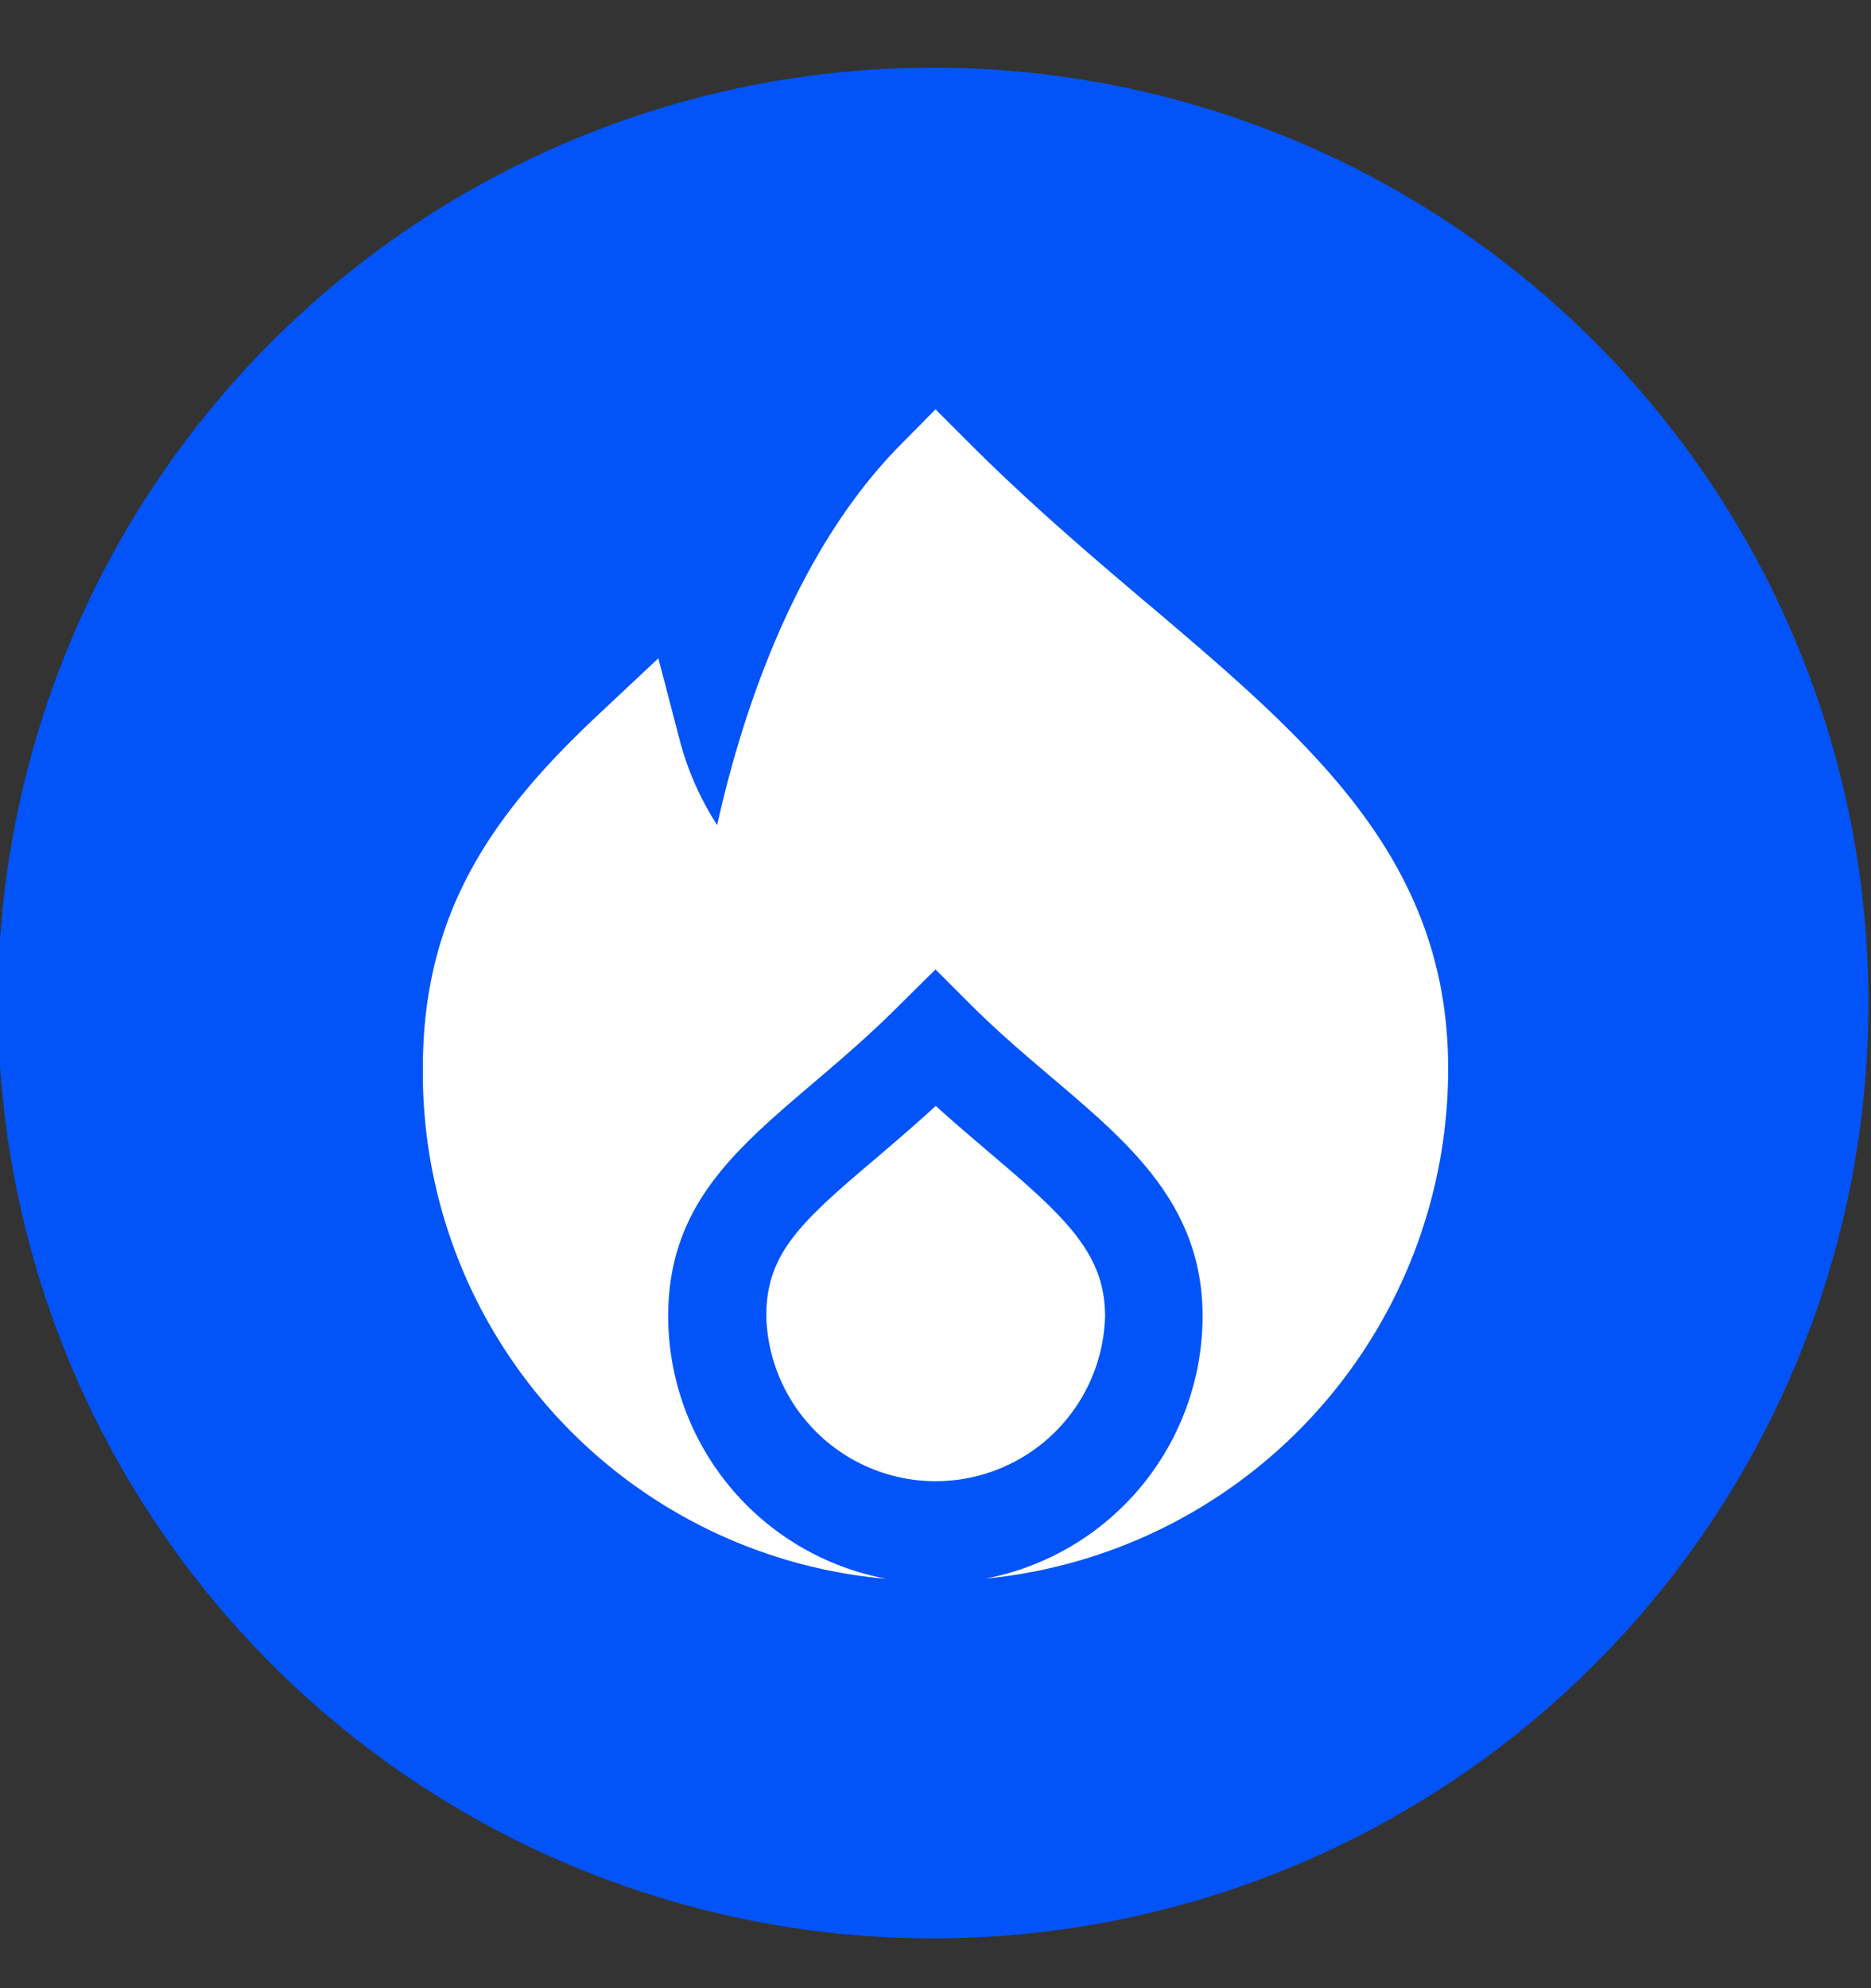 <svg width="16" height="17" fill="none" xmlns="http://www.w3.org/2000/svg"><rect width="100%" height="100%" fill="#333333" stroke="none"/><path d="M15.759 10.435a7.998 7.998 0 1 1-15.52-3.87 7.998 7.998 0 0 1 15.52 3.87z" fill="#0254F8"/><g clip-path="url(#a)" fill="#fff"><path d="M9.45 11.254c0-.534-.336-.845-.982-1.393-.146-.125-.303-.257-.466-.405-.185.17-.361.32-.523.458-.644.545-.926.81-.926 1.34a1.449 1.449 0 0 0 2.897 0z"/><path d="M9.836 5.181c-.5-.424-1.017-.863-1.54-1.385L8 3.5l-.292.296c-.939.943-1.383 2.39-1.575 3.259a2.516 2.516 0 0 1-.325-.744l-.178-.682-.514.482c-.9.845-1.5 1.683-1.5 3.024A4.342 4.342 0 0 0 7.582 13.5a2.288 2.288 0 0 1-1.868-2.246c0-.937.565-1.416 1.22-1.976.233-.198.5-.424.768-.694L8 8.289l.295.295c.24.24.48.443.712.64.657.558 1.277 1.084 1.277 2.03a2.287 2.287 0 0 1-1.857 2.244 4.379 4.379 0 0 0 3.957-4.362c0-1.792-1.18-2.794-2.547-3.955z"/></g><defs><clipPath id="a"><path fill="#fff" transform="translate(3 3.5)" d="M0 0h10v10H0z"/></clipPath></defs></svg>